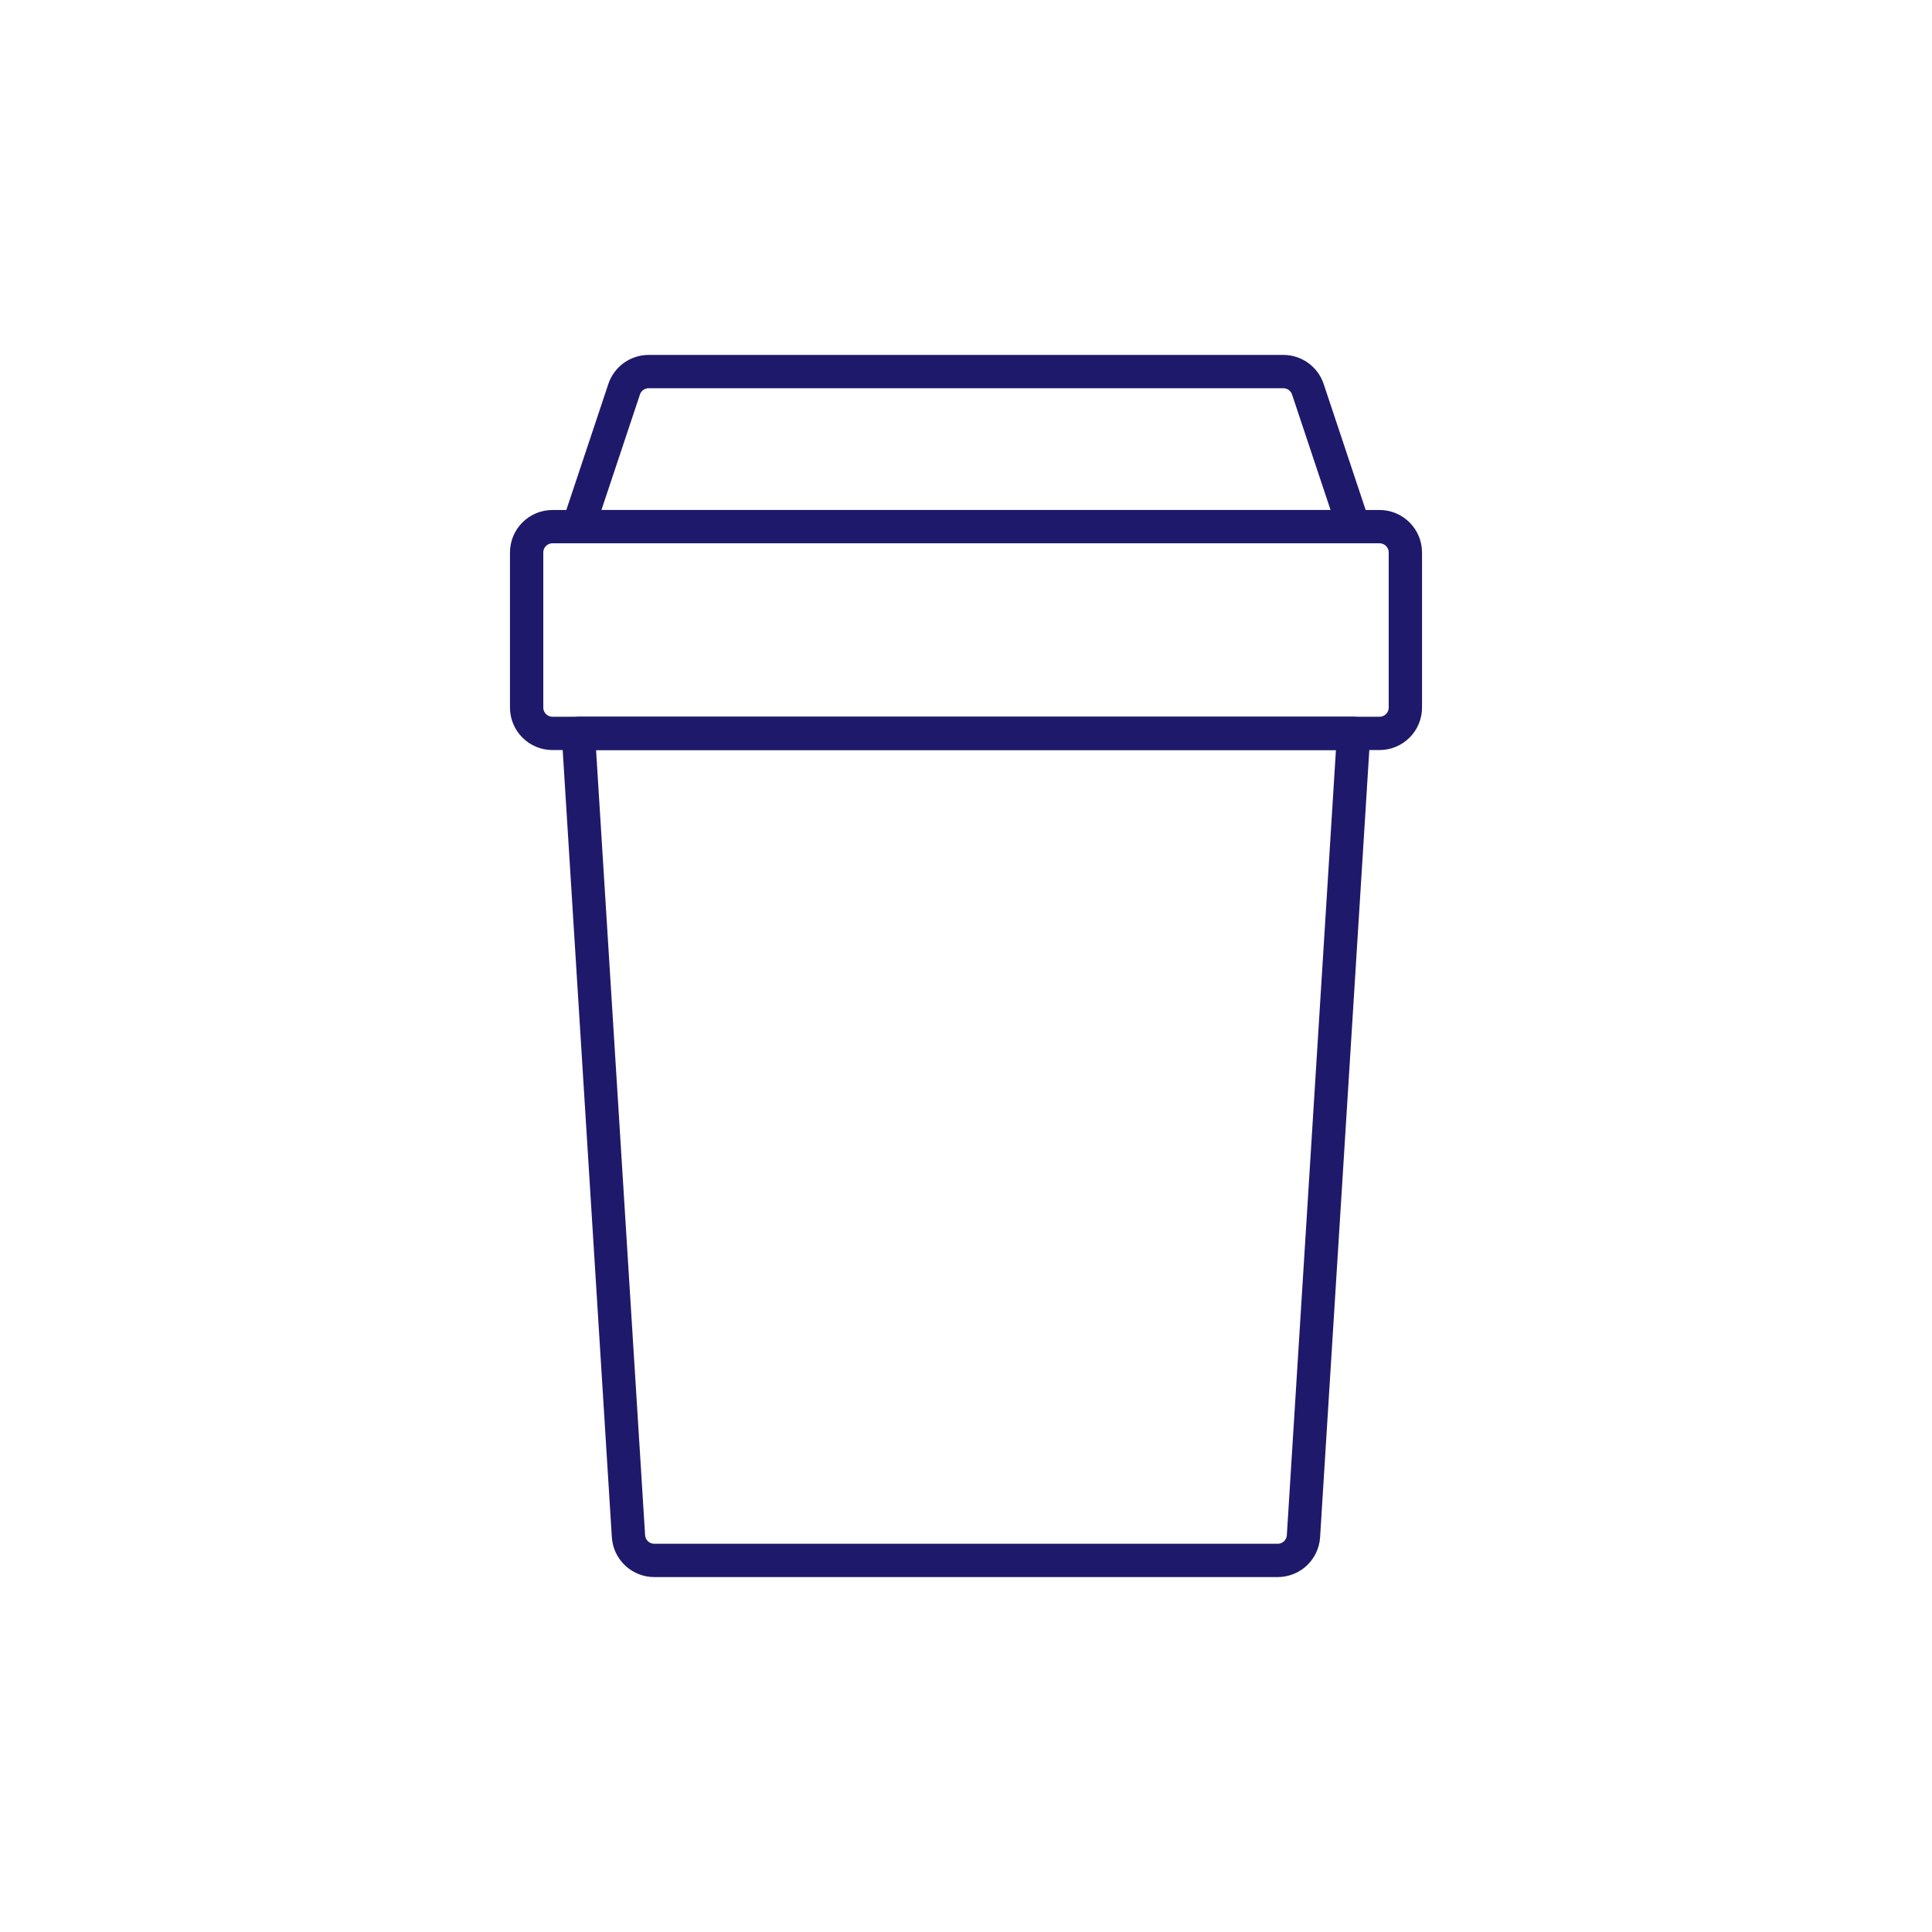 <svg width="58" height="58" viewBox="0 0 58 58" fill="none" xmlns="http://www.w3.org/2000/svg">
<g clip-path="url(#clip0_4151_90449)">
<path d="M39.131 46.117C39.119 46.315 39.032 46.5 38.888 46.635C38.743 46.77 38.553 46.845 38.355 46.845H19.643C19.445 46.845 19.255 46.77 19.111 46.635C18.966 46.5 18.88 46.315 18.867 46.117L17.362 22.017H40.638L39.131 46.117Z" stroke="#1E196A" stroke-linecap="round" stroke-linejoin="round"/>
<path d="M41.414 15.81H16.586C16.158 15.81 15.81 16.158 15.81 16.586V21.241C15.81 21.67 16.158 22.017 16.586 22.017H41.414C41.842 22.017 42.19 21.67 42.19 21.241V16.586C42.19 16.158 41.842 15.81 41.414 15.81Z" stroke="#1E196A" stroke-linecap="round" stroke-linejoin="round"/>
<path d="M40.638 15.81H17.362L18.737 11.686C18.788 11.532 18.887 11.397 19.019 11.302C19.151 11.207 19.31 11.155 19.472 11.155H38.528C38.69 11.155 38.849 11.207 38.981 11.302C39.113 11.397 39.212 11.532 39.263 11.686L40.638 15.81Z" stroke="#1E196A" stroke-linecap="round" stroke-linejoin="round"/>
</g>
<defs>
<clipPath id="clip0_4151_90449">
<rect width="58" height="58" fill="white"/>
</clipPath>
</defs>
</svg>
